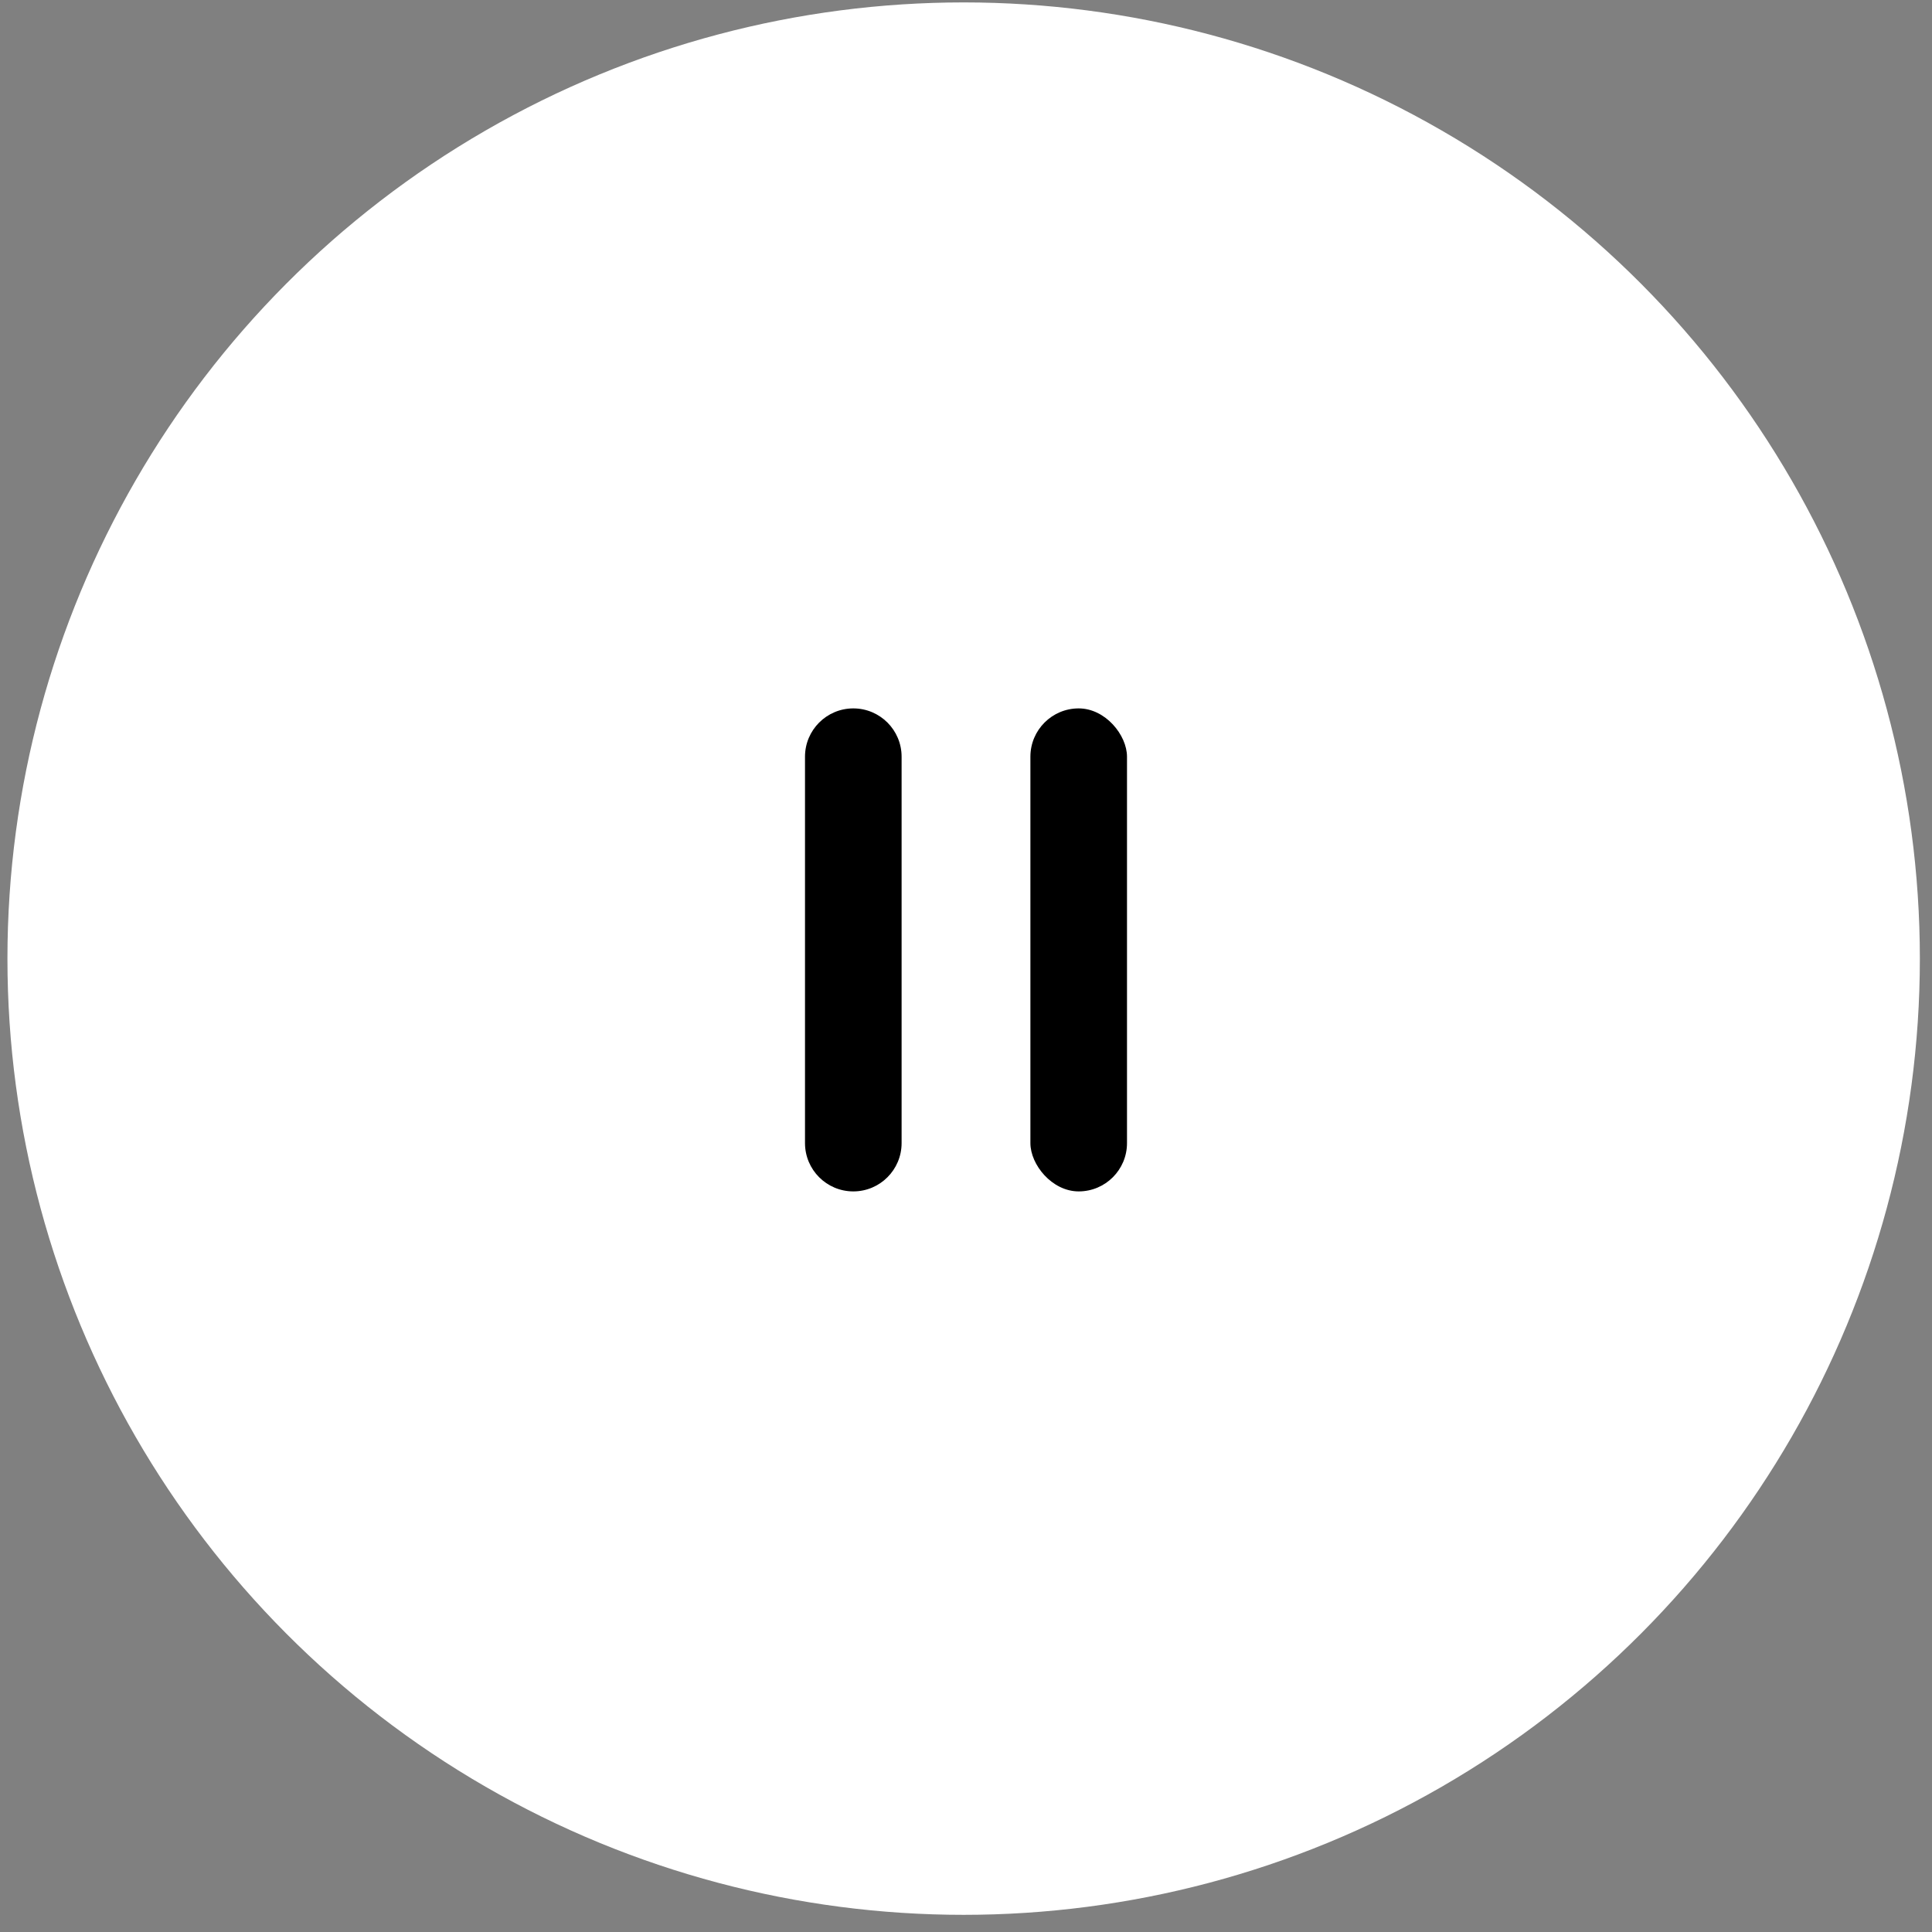<svg width="60" height="60" viewBox="0 0 60 60" fill="none" xmlns="http://www.w3.org/2000/svg">
<rect x="0" y="0" width="60" height="60" fill="#808080" stroke="none"/>
<circle cx="29.927" cy="29.771" r="29.696" fill="white"/>
<path d="M25 23.5C25 22.672 25.672 22 26.5 22V22C27.328 22 28 22.672 28 23.5V35.5C28 36.328 27.328 37 26.5 37V37C25.672 37 25 36.328 25 35.5V23.5Z" fill="black"/>
<rect x="32" y="22" width="3" height="15" rx="1.5" fill="black"/>
</svg>
